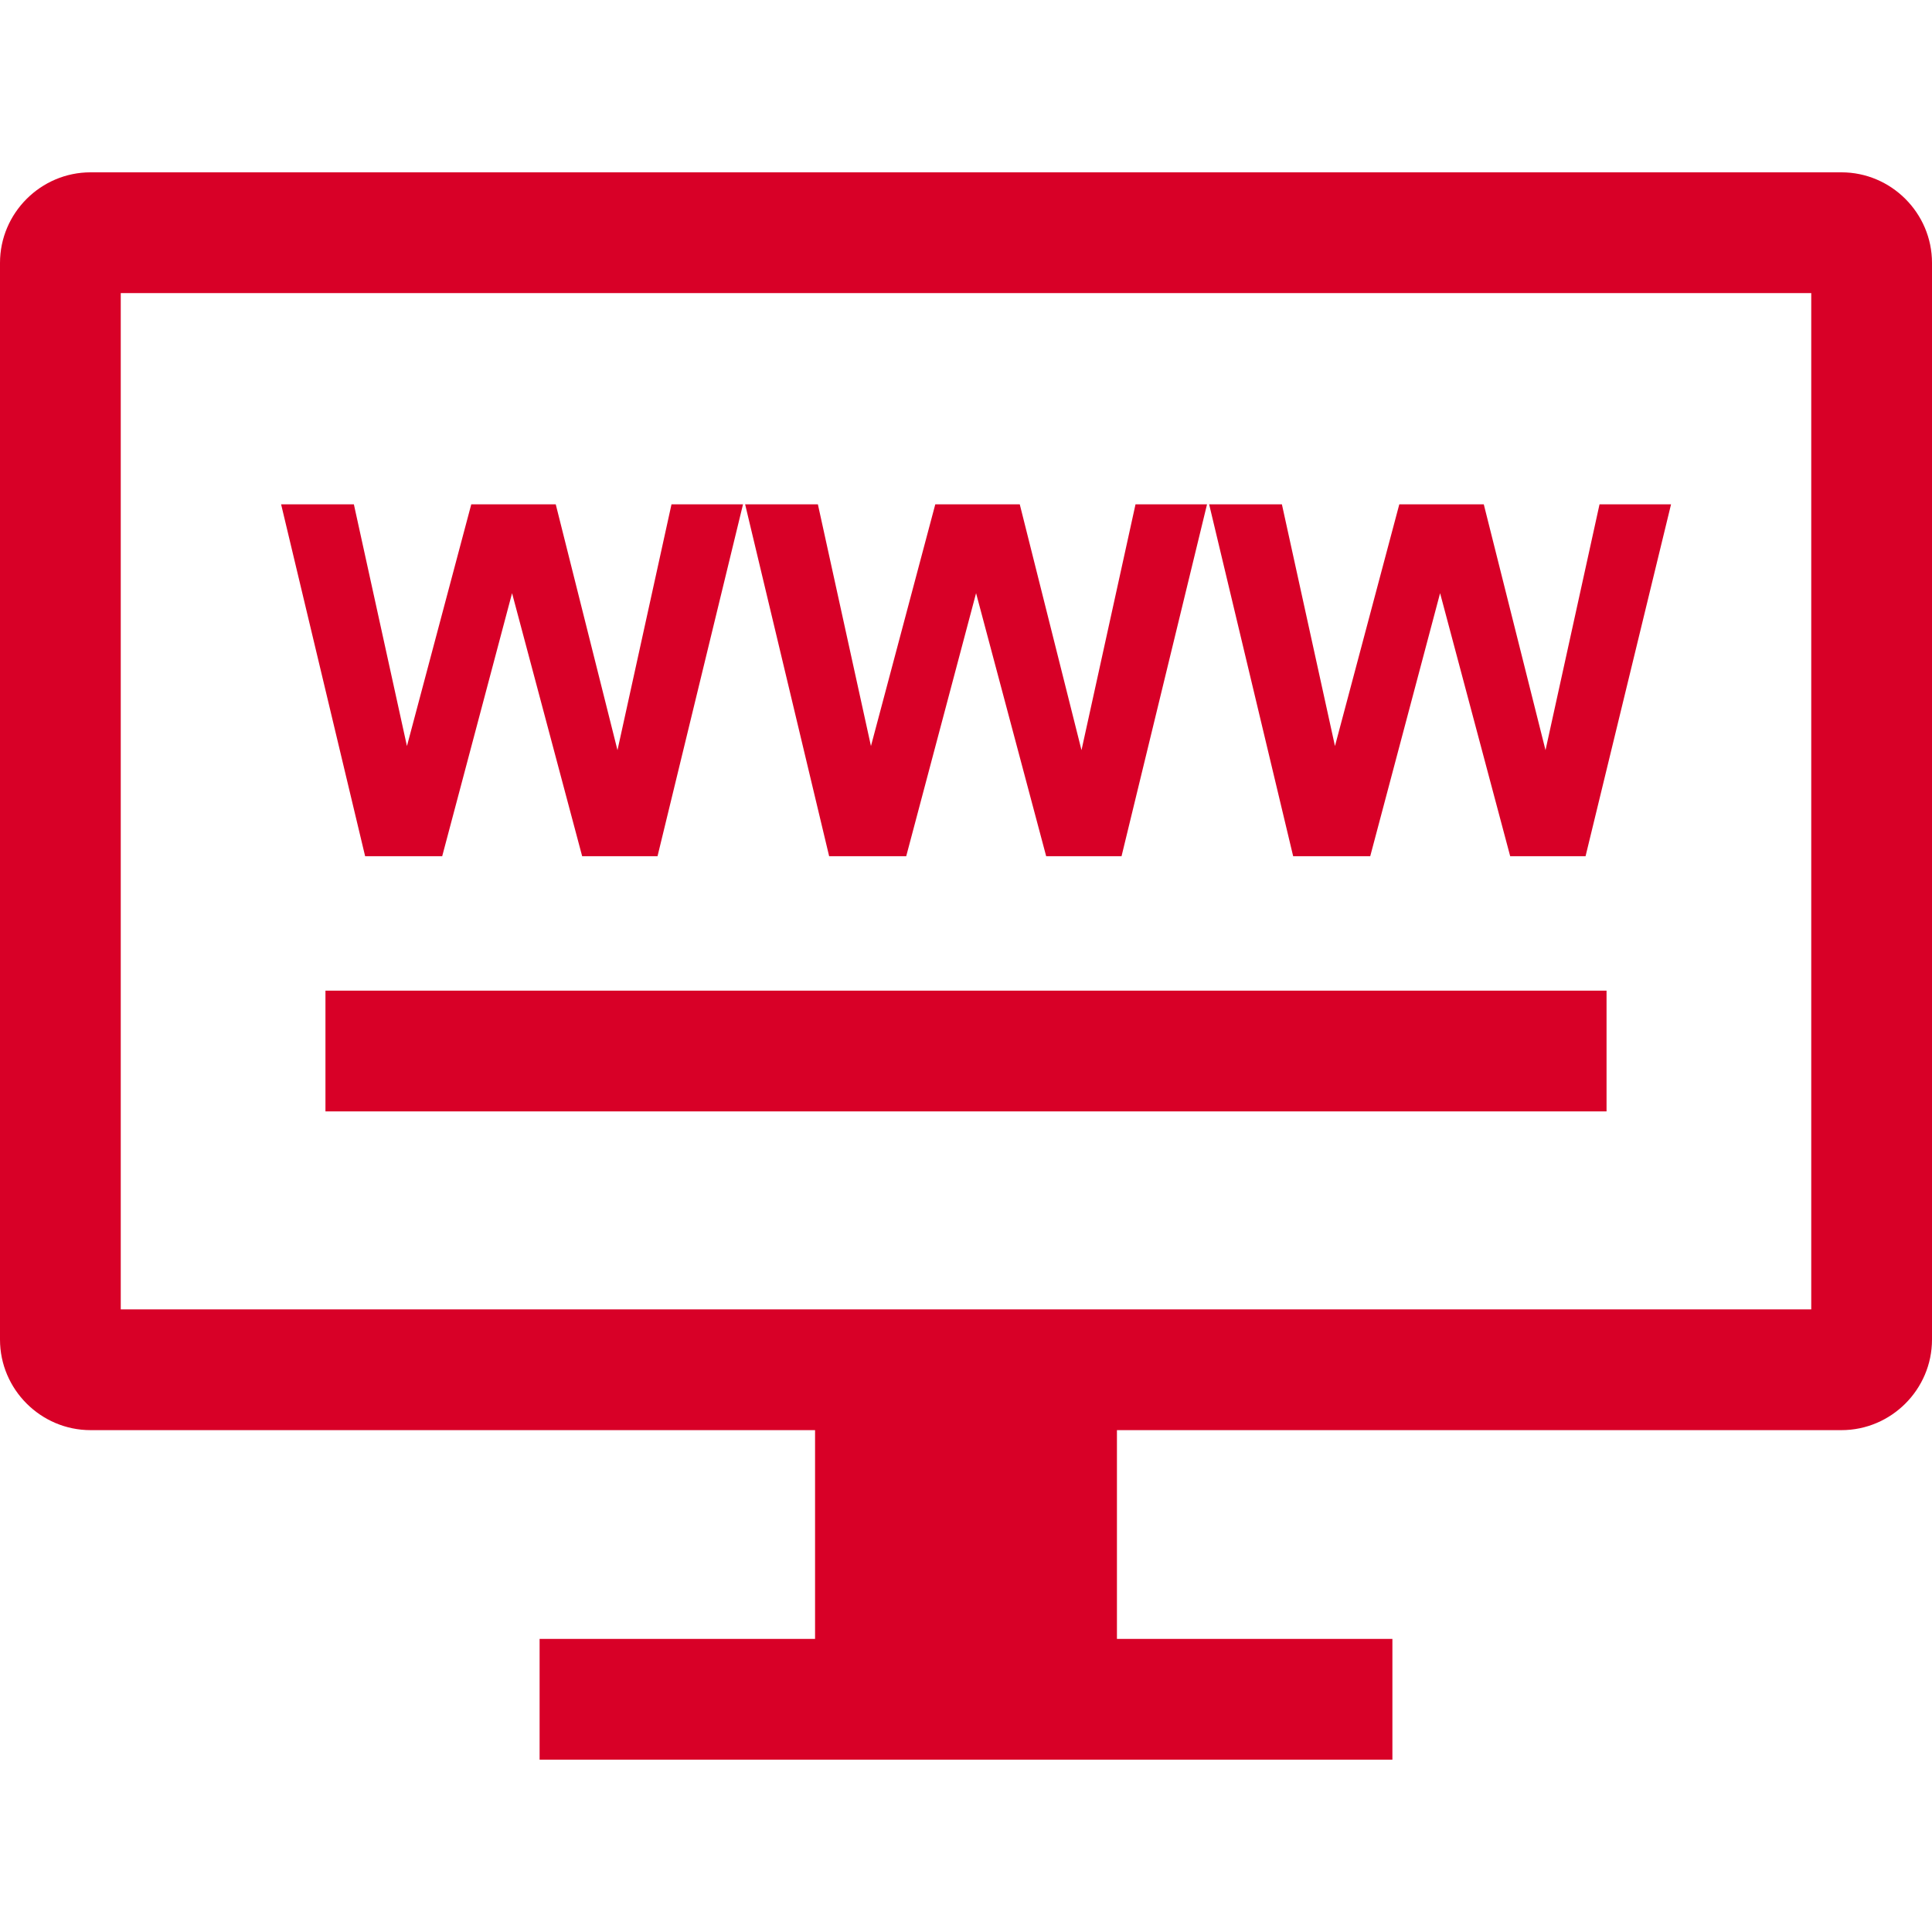 <?xml version="1.0" encoding="iso-8859-1"?>
<!-- Generator: Adobe Illustrator 19.0.0, SVG Export Plug-In . SVG Version: 6.00 Build 0)  -->
<svg xmlns="http://www.w3.org/2000/svg" xmlns:xlink="http://www.w3.org/1999/xlink" version="1.1" id="Capa_1" x="0px" y="0px" viewBox="0 0 490 490" style="enable-background:new 0 0 490 490;" xml:space="preserve" width="90px" height="90px">
<g>
	<path d="M22.969,362.717h183.75v52.951h-69.863v30.625h216.289v-30.625h-69.863v-52.951h183.75   c12.633,0,22.969-10.336,22.969-22.969V66.676c0-12.633-10.336-22.969-22.969-22.969H22.969C10.336,43.707,0,54.043,0,66.676   v273.073C0,352.381,10.336,362.717,22.969,362.717z M30.625,74.332h428.75v257.76H30.625V74.332z" fill="#D80027"/>
	<polygon points="112.151,217.159 129.871,150.443 147.651,217.159 166.762,217.159 188.444,127.915 170.306,127.915    156.608,190.257 140.952,127.915 119.523,127.915 103.209,189.218 89.751,127.915 71.298,127.915 92.607,217.159  " fill="#D80027"/>
	<polygon points="229.836,217.159 247.556,150.443 265.336,217.159 284.447,217.159 306.129,127.915 287.991,127.915    274.293,190.257 258.637,127.915 237.208,127.915 220.894,189.218 207.436,127.915 188.983,127.915 210.292,217.159  " fill="#D80027"/>
	<polygon points="391.978,190.257 376.322,127.915 354.893,127.915 338.579,189.218 325.121,127.915 306.668,127.915    327.977,217.159 347.521,217.159 365.241,150.443 383.021,217.159 402.132,217.159 423.814,127.915 405.676,127.915  " fill="#D80027"/>
	<rect x="82.544" y="251.251" width="324.912" height="30.625" fill="#D80027"/>
</g>
<g>
</g>
<g>
</g>
<g>
</g>
<g>
</g>
<g>
</g>
<g>
</g>
<g>
</g>
<g>
</g>
<g>
</g>
<g>
</g>
<g>
</g>
<g>
</g>
<g>
</g>
<g>
</g>
<g>
</g>
</svg>
